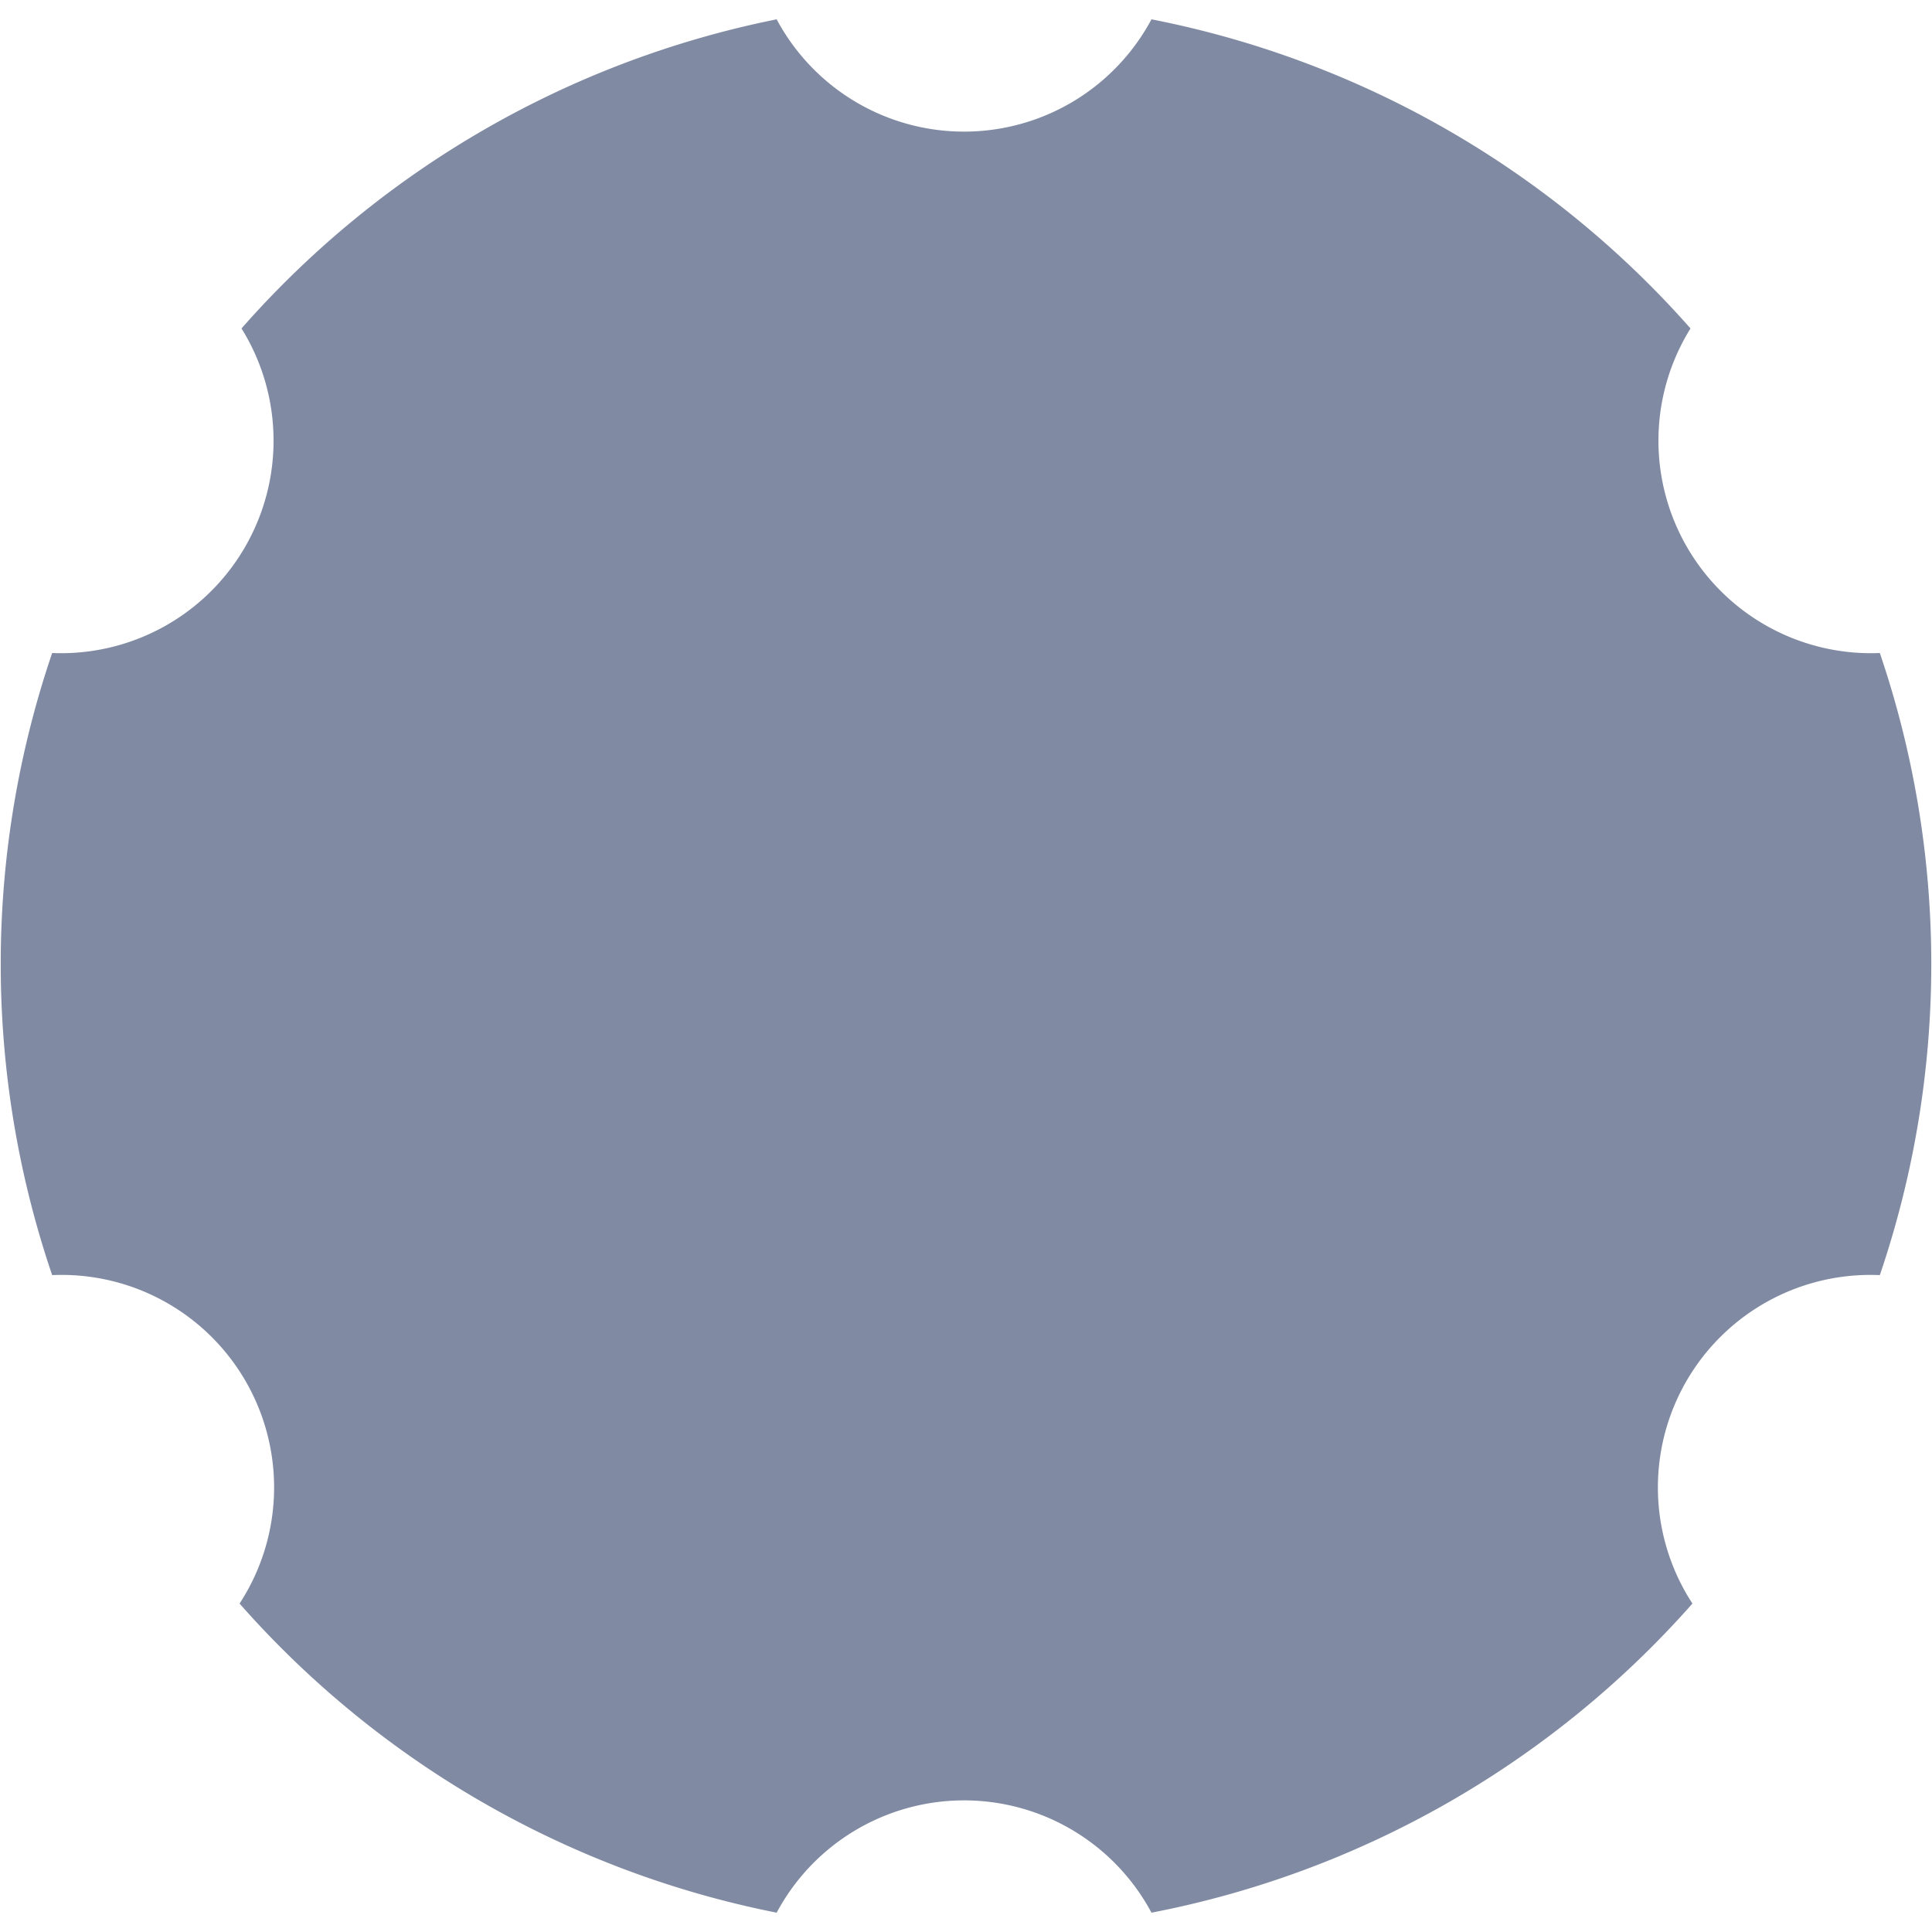 <svg version="1.1" viewBox="0 0 1000 1000"  xmlns="http://www.w3.org/2000/svg">
<style type="text/css">
svg            { width: 100%; }
#drum          { fill: #808BA3; }


</style>
  <defs>
    <mask id="cuts">
      <rect width="100%" height="100%" fill="white"/>
      <circle r="90" cx="646" cy="249" stroke-width="20" stroke="black" fill="white"  />
      <circle r="90" cx="790" cy="500" stroke-width="20" stroke="black" fill="white" />
      <circle r="90" cx="646" cy="751" stroke-width="20" stroke="black" fill="black" />  	
      <circle r="90" cx="354" cy="751" stroke-width="20" stroke="black" fill="white" />  	
      <circle r="90" cx="210" cy="500" stroke-width="20" stroke="black" fill="white" />
      <circle r="90" cx="354" cy="249" stroke-width="20" stroke="black" fill="white" />  	
      <ellipse rx="60" ry="60" cx="500" cy="500" stroke-width="15" stroke="black" fill="white" />      	
    </mask>
    

    
  </defs>
	<path id="drum" d="M 596 10 
		       A 500 500 0 0 1 875 170
		         110 110 0 0 0 973 338
		         500 500 0 0 1 973 660
		         110 110 0 0 0 876 830
		         500 500 0 0 1 596 990
		         110 110 0 0 0 402 990
		         500 500 0 0 1 124 830
		         110 110 0 0 0  27 660
		         500 500 0 0 1  27 338
		         110 110 0 0 0 125 170
		         500 500 0 0 1 402  10
		         110 110 0 0 0 596  10
		       Z
		       "  mask="url(#cuts)" />
 
</svg>